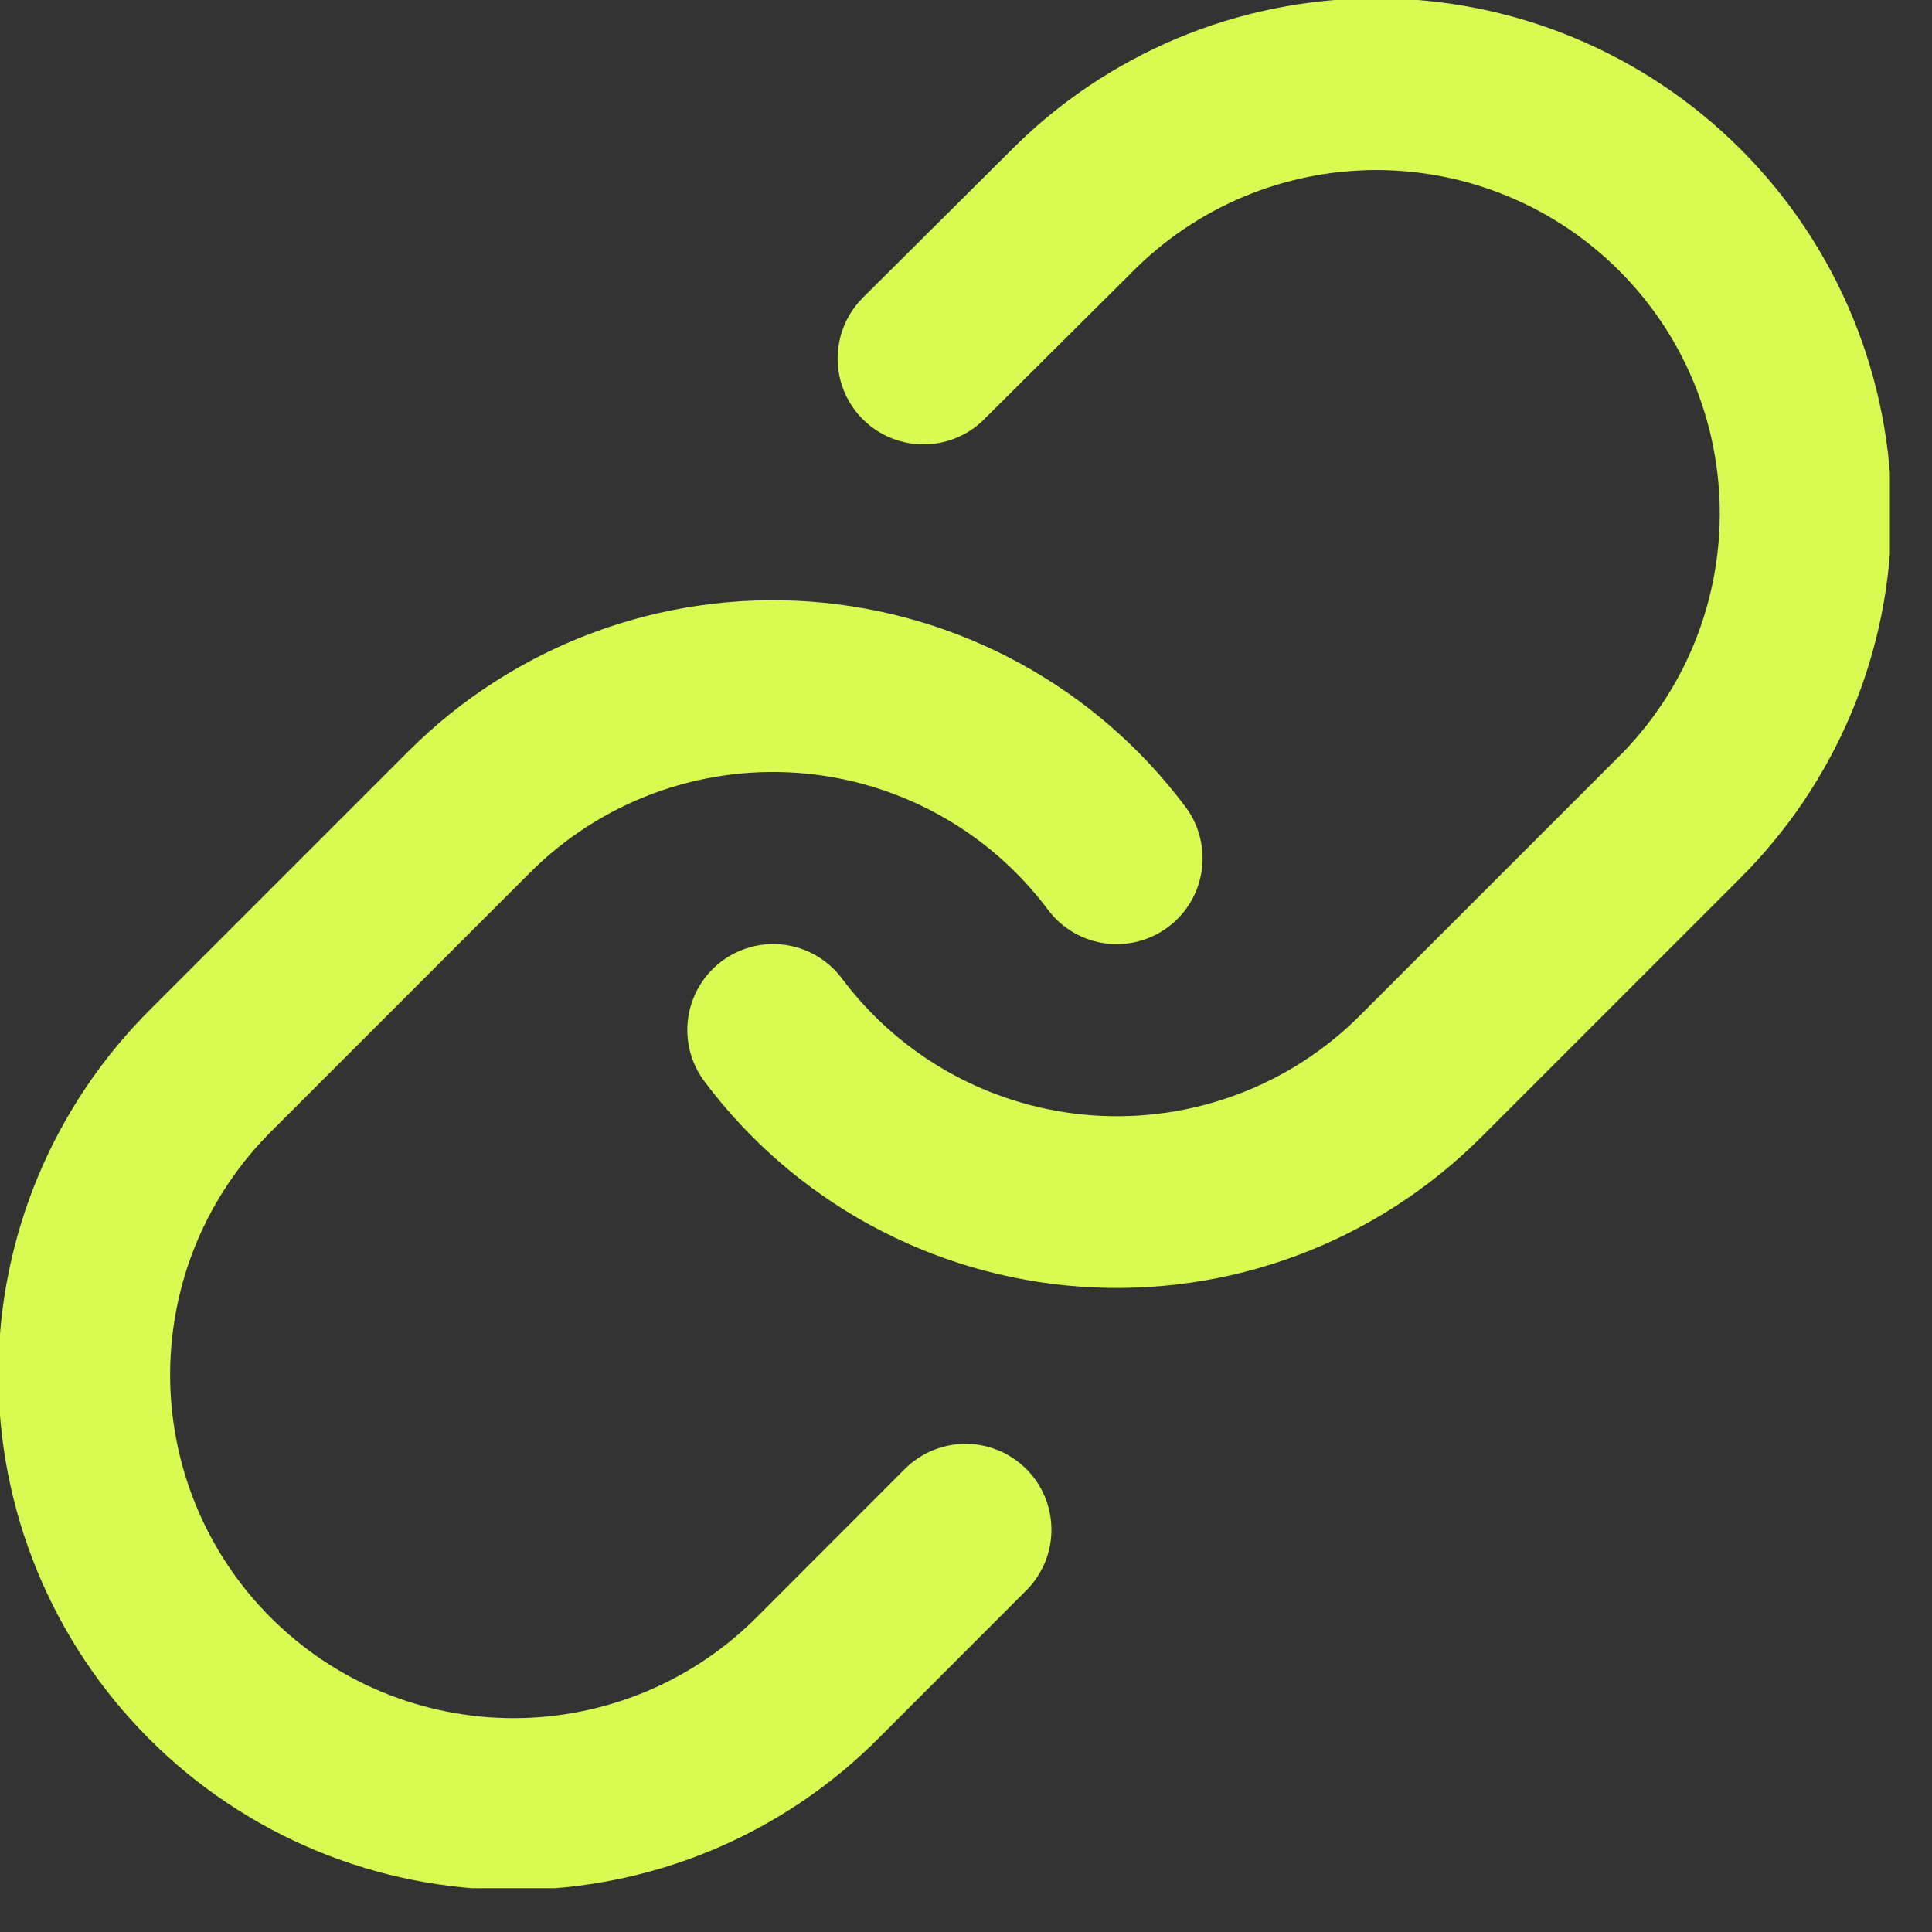 <svg width="30" height="30" viewBox="0 0 30 30" fill="none" xmlns="http://www.w3.org/2000/svg">
<rect x="0" y="0" width="30" height="30" fill="#333333" stroke="none"/>
<g clip-path="url(#clip0_132_283)">
<path d="M12.006 15.993C12.579 16.758 13.309 17.392 14.148 17.85C14.987 18.308 15.915 18.581 16.868 18.649C17.822 18.717 18.779 18.58 19.674 18.246C20.57 17.912 21.383 17.389 22.059 16.713L26.059 12.713C26.684 12.095 27.18 11.36 27.52 10.55C27.859 9.74 28.035 8.87 28.038 7.992C28.04 7.113 27.869 6.243 27.534 5.431C27.199 4.619 26.707 3.881 26.085 3.26C25.464 2.638 24.726 2.146 23.914 1.811C23.102 1.476 22.232 1.305 21.353 1.307C20.475 1.31 19.605 1.486 18.795 1.825C17.985 2.165 17.25 2.661 16.632 3.286L14.34 5.567" stroke="#d8fa52" stroke-width="2.667" stroke-linecap="round" stroke-linejoin="round"/>
<path d="M17.34 13.327C16.767 12.562 16.037 11.928 15.198 11.47C14.359 11.012 13.431 10.739 12.478 10.671C11.524 10.603 10.568 10.74 9.672 11.074C8.776 11.408 7.963 11.931 7.287 12.607L3.287 16.607C2.662 17.225 2.166 17.96 1.826 18.77C1.487 19.58 1.311 20.45 1.308 21.328C1.306 22.207 1.477 23.077 1.812 23.889C2.147 24.701 2.639 25.439 3.261 26.06C3.882 26.682 4.62 27.174 5.432 27.509C6.244 27.844 7.114 28.015 7.993 28.013C8.871 28.01 9.741 27.834 10.551 27.495C11.361 27.155 12.096 26.659 12.714 26.034L14.993 23.753" stroke="#d8fa52" stroke-width="2.667" stroke-linecap="round" stroke-linejoin="round"/>
</g>
<defs>
<clipPath id="clip0_132_283">
<rect width="29.346" height="29.32" fill="white"/>
</clipPath>
</defs>
</svg>
